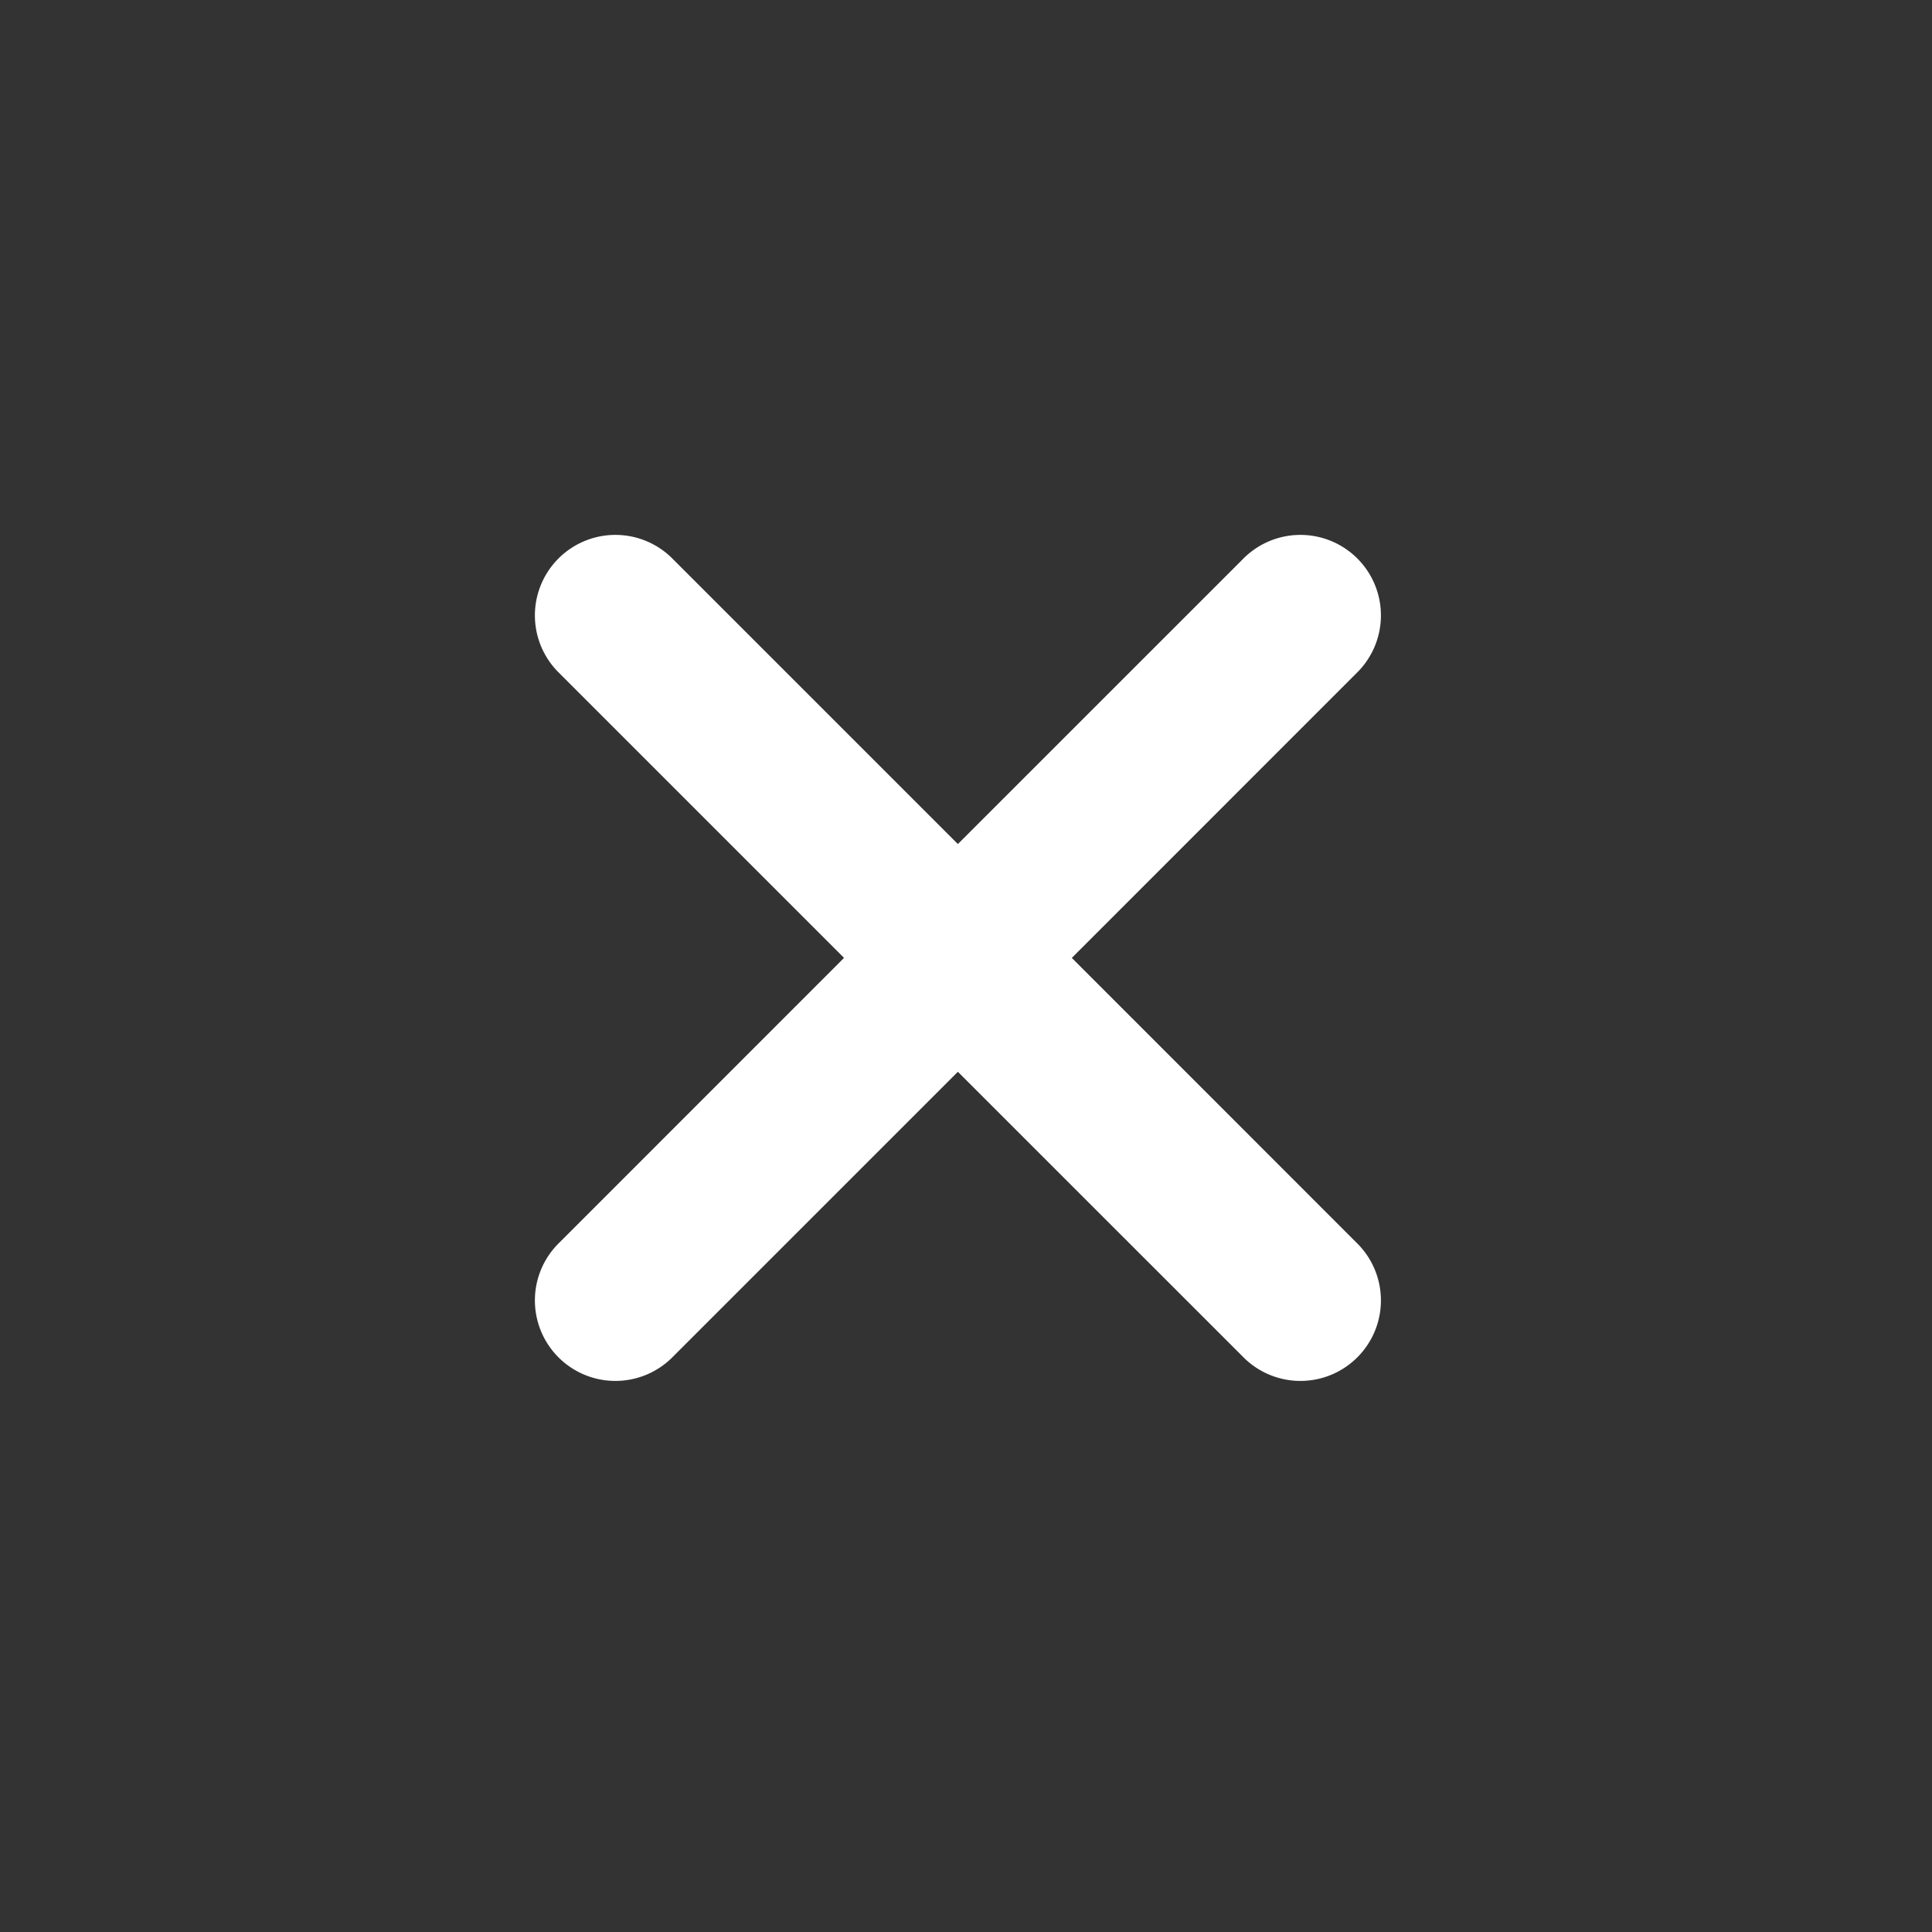 <svg xmlns="http://www.w3.org/2000/svg" fill="#fff" width="800px" height="800px" viewBox="-6 -6 24 24" preserveAspectRatio="xMinYMin" class="jam jam-close"><rect x="-6" y="-6" width="24" height="24" fill="#333333" stroke="none"/><path d="M7.314 5.9l3.535-3.536A1 1 0 1 0 9.435.95L5.899 4.485 2.364.95A1 1 0 1 0 .95 2.364l3.535 3.535L.95 9.435a1 1 0 1 0 1.414 1.414l3.535-3.535 3.536 3.535a1 1 0 1 0 1.414-1.414L7.314 5.899z"></path></svg>